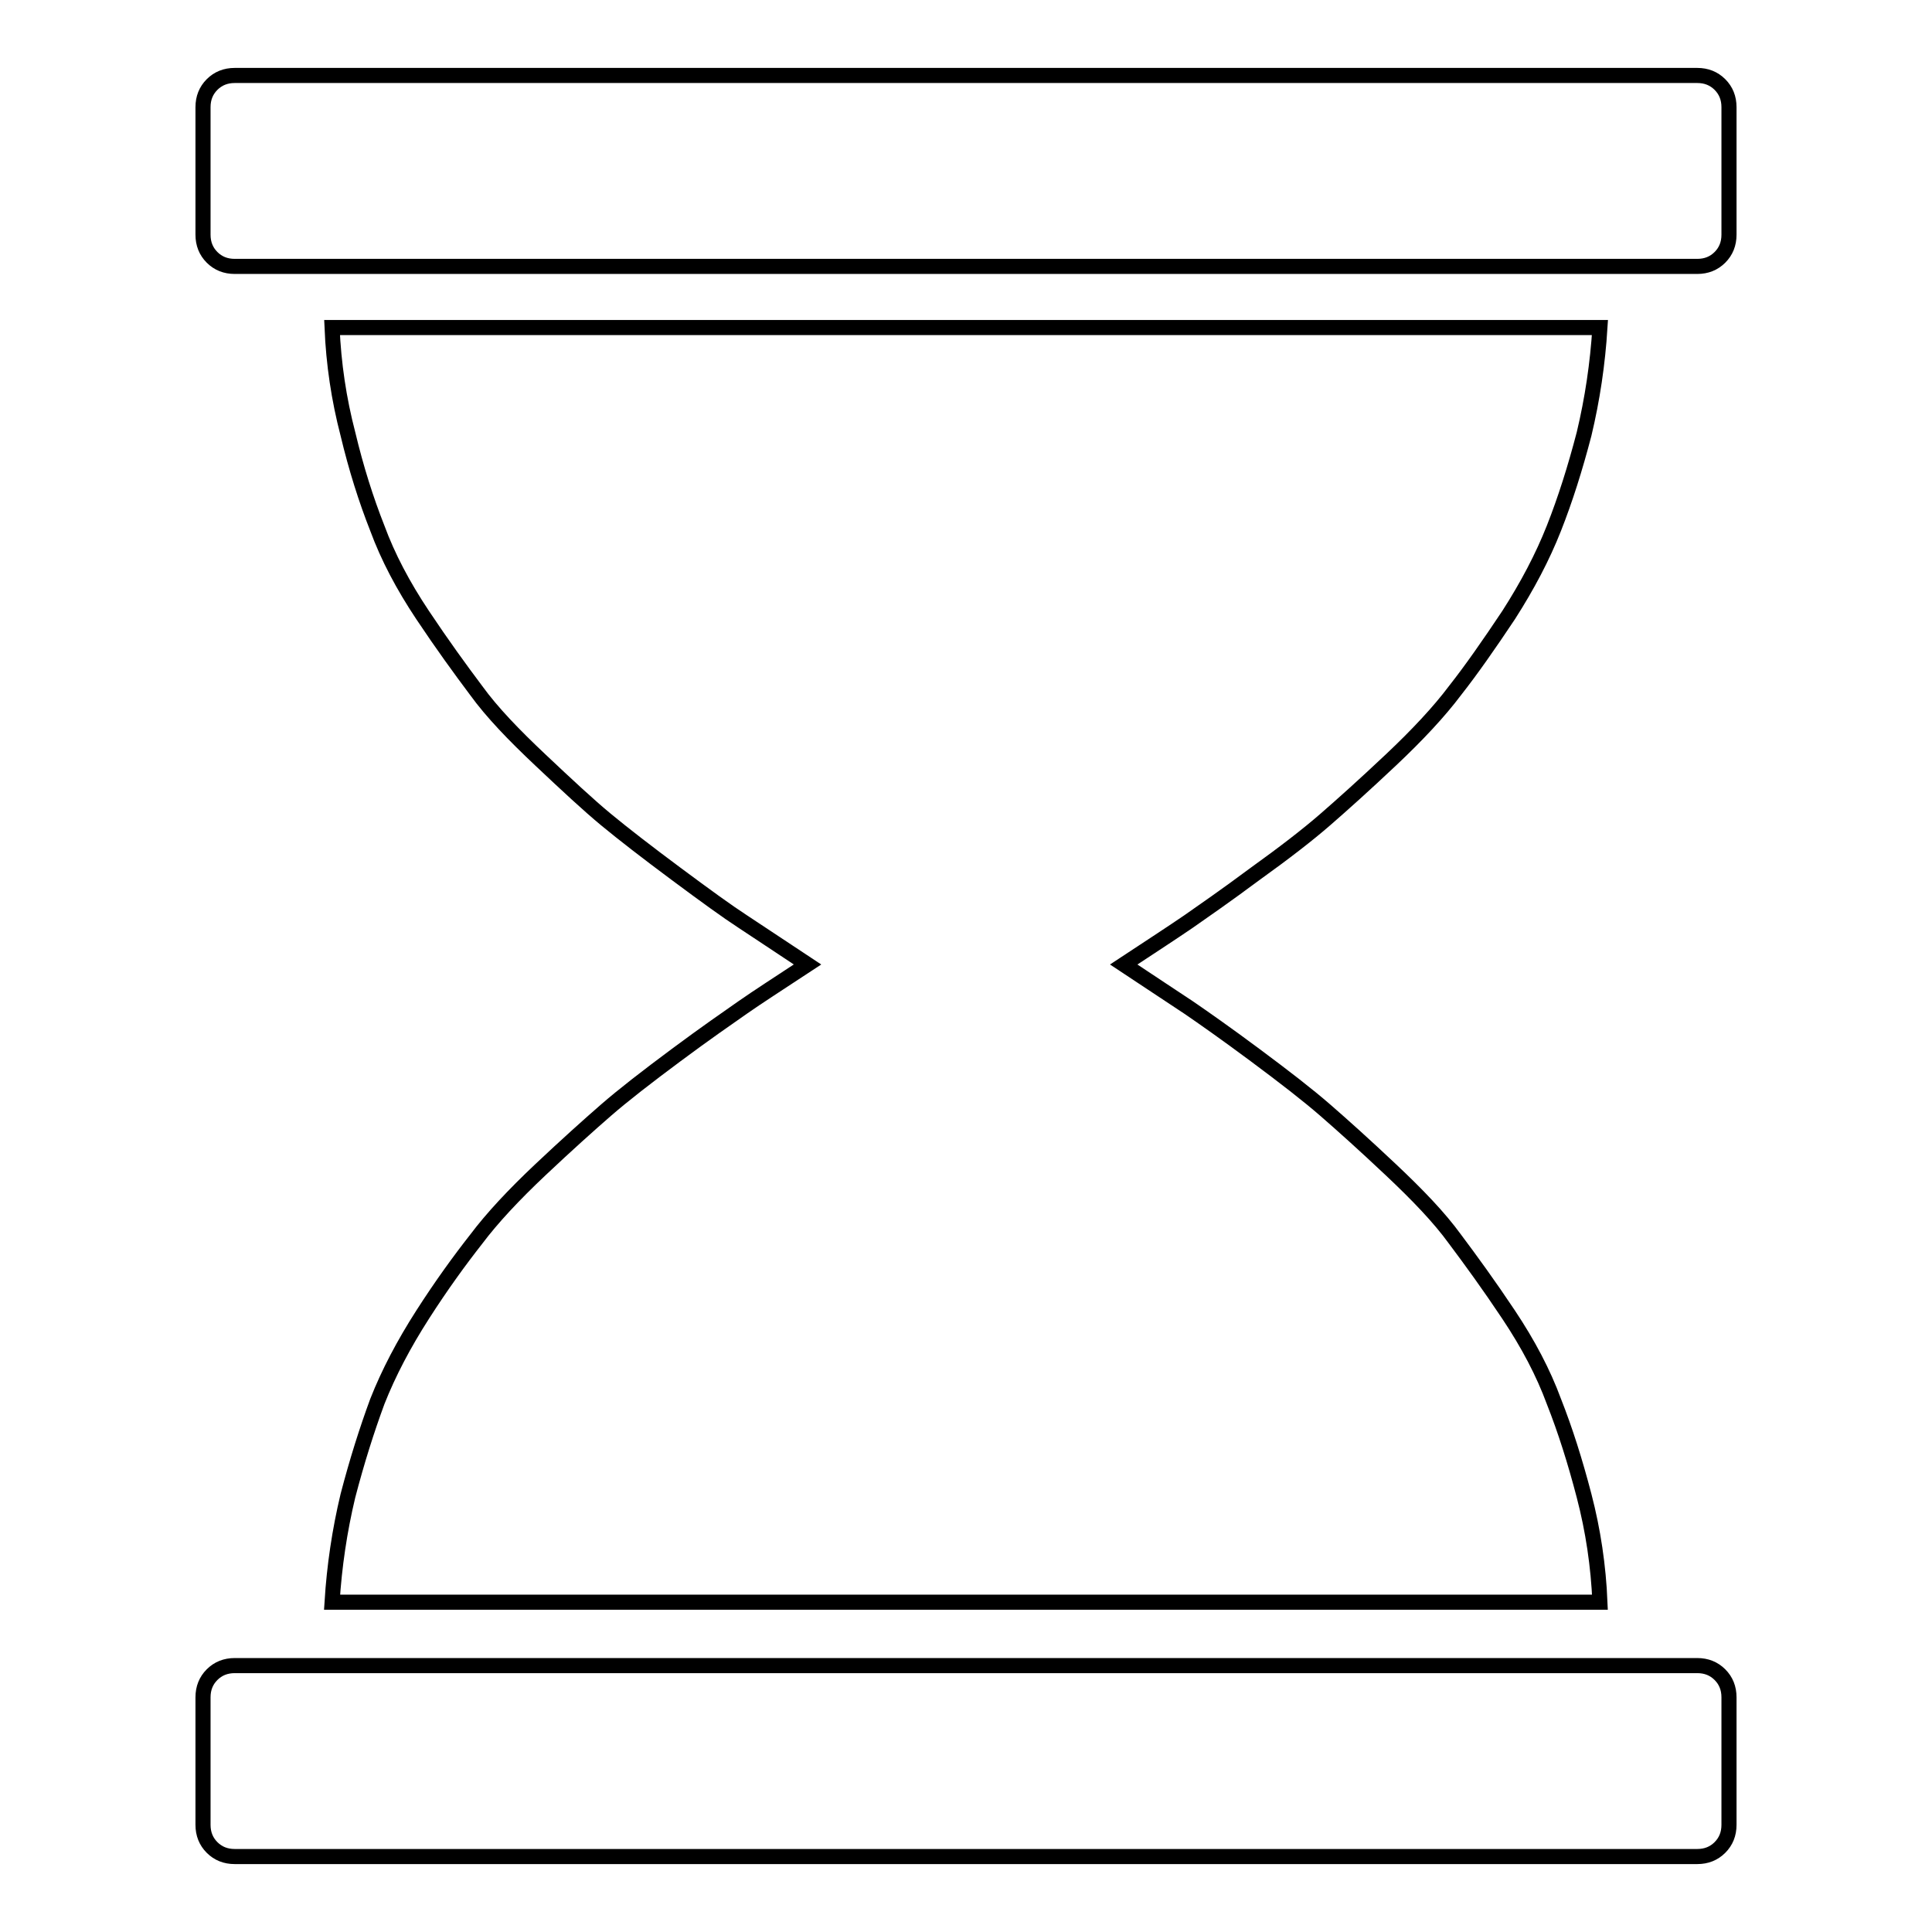 <?xml version="1.0" encoding="utf-8"?>
<!-- Svg Vector Icons : http://www.onlinewebfonts.com/icon -->
<!DOCTYPE svg PUBLIC "-//W3C//DTD SVG 1.1//EN" "http://www.w3.org/Graphics/SVG/1.1/DTD/svg11.dtd">
<svg version="1.1" xmlns="http://www.w3.org/2000/svg" xmlns:xlink="http://www.w3.org/1999/xlink" x="0px" y="0px" viewBox="0 0 256 256" enable-background="new 0 0 256 256" xml:space="preserve">
<g><g><path stroke-width="2" fill-opacity="0" stroke="#000000"  d="M224.9,220.7c1.2,0,2.2,0.4,3,1.2c0.8,0.8,1.2,1.8,1.2,3v16.9c0,1.2-0.4,2.2-1.2,3c-0.8,0.8-1.8,1.2-3,1.2H31.1c-1.2,0-2.2-0.4-3-1.2c-0.8-0.8-1.2-1.8-1.2-3v-16.9c0-1.2,0.4-2.2,1.2-3c0.8-0.8,1.8-1.2,3-1.2H224.9z M44,212.3c0.3-4.8,1-9.5,2.1-14.1c1.2-4.6,2.5-8.7,3.9-12.5c1.5-3.8,3.5-7.6,6-11.5s4.9-7.2,7.1-10c2.1-2.8,5-5.9,8.5-9.2c3.5-3.3,6.4-5.9,8.7-7.9c2.3-2,5.4-4.4,9.3-7.3c3.9-2.9,6.8-4.9,8.8-6.3s4.8-3.2,8.6-5.7c-3.8-2.5-6.6-4.4-8.6-5.7c-2-1.3-4.9-3.4-8.8-6.3c-3.9-2.9-7-5.3-9.3-7.2s-5.2-4.6-8.7-7.9c-3.5-3.3-6.4-6.3-8.5-9.2c-2.1-2.8-4.5-6.1-7.1-10c-2.6-3.9-4.6-7.7-6-11.5c-1.5-3.8-2.8-7.9-3.9-12.5c-1.2-4.6-1.9-9.3-2.1-14.1h168c-0.3,4.8-1,9.5-2.1,14.1c-1.2,4.6-2.5,8.7-4,12.5c-1.5,3.8-3.5,7.6-6,11.5c-2.6,3.9-4.9,7.2-7.1,10c-2.1,2.8-5,5.9-8.5,9.2c-3.5,3.3-6.4,5.9-8.7,7.9s-5.4,4.4-9.3,7.2c-3.9,2.9-6.8,4.9-8.8,6.3c-1.9,1.3-4.8,3.2-8.6,5.7c3.8,2.5,6.6,4.4,8.6,5.7c1.9,1.3,4.9,3.4,8.8,6.3c3.9,2.9,7,5.3,9.3,7.3c2.3,2,5.2,4.6,8.7,7.9c3.5,3.3,6.4,6.3,8.5,9.2c2.1,2.8,4.5,6.1,7.1,10s4.6,7.7,6,11.5c1.5,3.8,2.8,7.9,4,12.5c1.2,4.6,1.9,9.3,2.1,14.1H44z M224.9,10c1.2,0,2.2,0.4,3,1.2c0.8,0.8,1.2,1.8,1.2,3v16.9c0,1.2-0.4,2.2-1.2,3c-0.8,0.8-1.8,1.2-3,1.2H31.1c-1.2,0-2.2-0.4-3-1.2c-0.8-0.8-1.2-1.8-1.2-3V14.2c0-1.2,0.4-2.2,1.2-3c0.8-0.8,1.8-1.2,3-1.2H224.9z"/></g></g>
</svg>